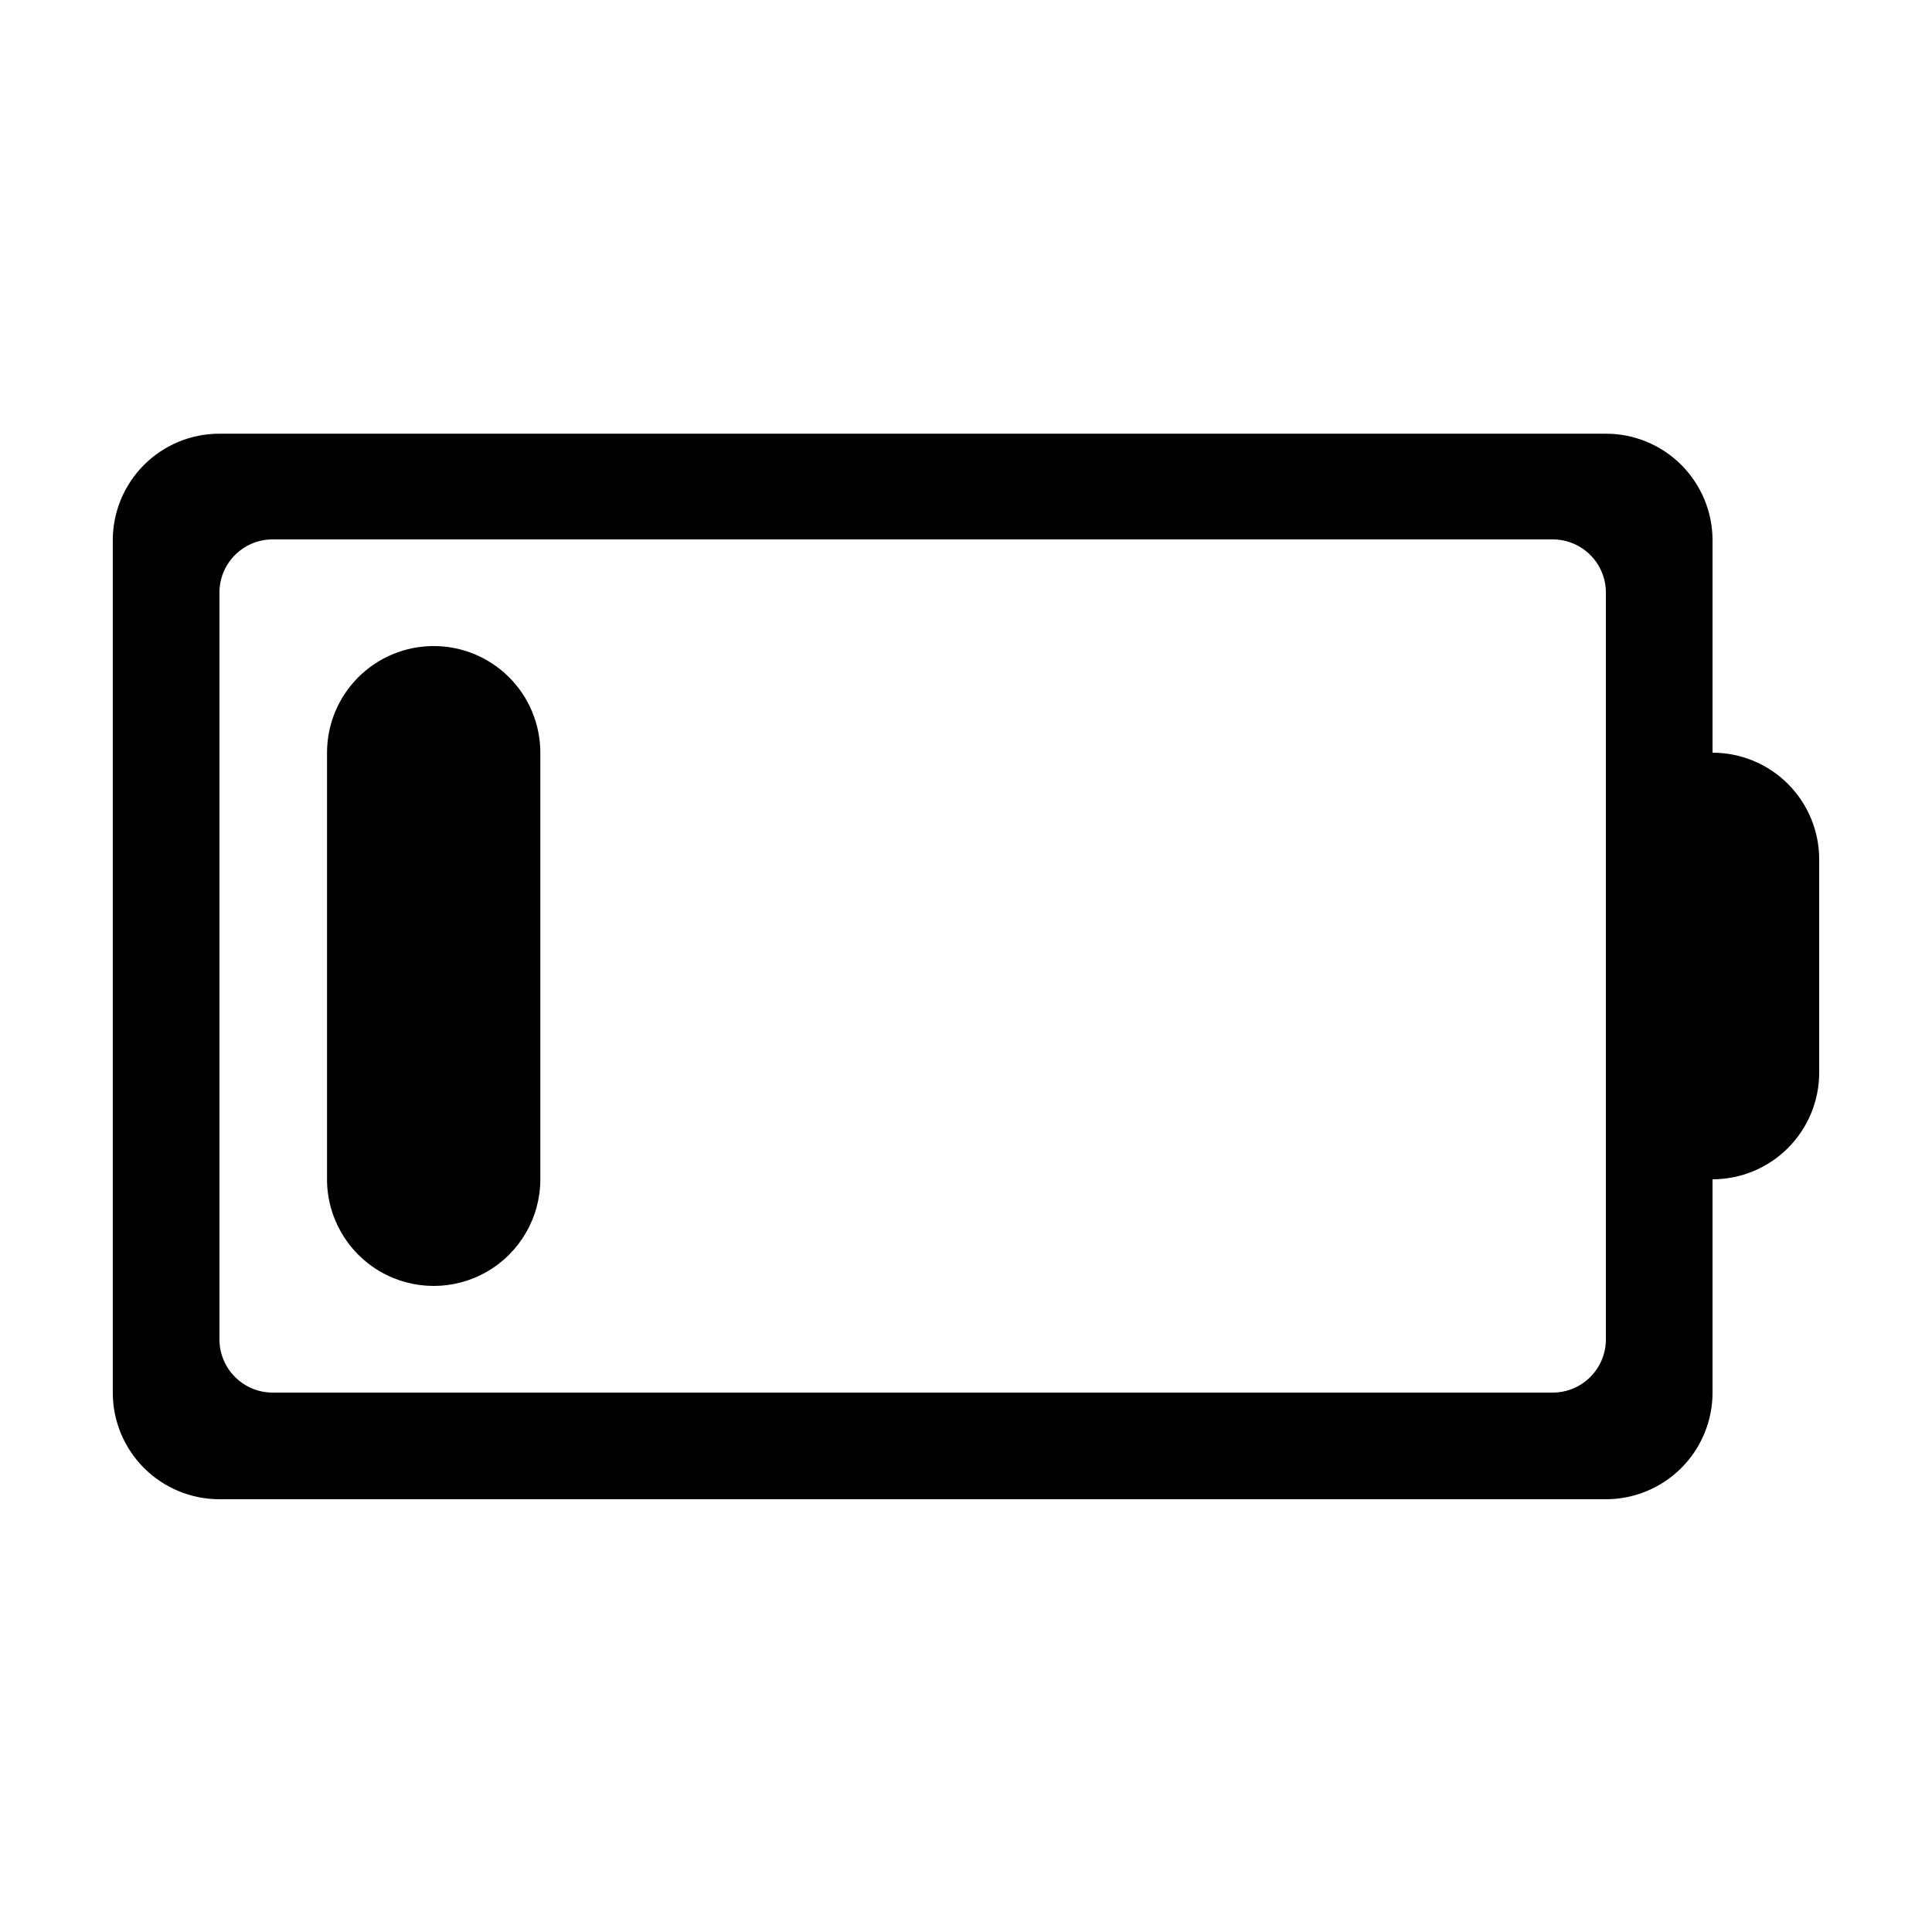 <?xml version="1.0" encoding="UTF-8"?>
<!-- Uploaded to: SVG Repo, www.svgrepo.com, Generator: SVG Repo Mixer Tools -->
<svg fill="#000000" width="800px" height="800px" version="1.1" viewBox="144 144 512 512" xmlns="http://www.w3.org/2000/svg">
 <g fill-rule="evenodd">
  <path d="m597.84 343.47v-56.527c-0.066-7.453-3.074-14.578-8.367-19.824-5.293-5.246-12.441-8.191-19.895-8.188h-367.43c-7.496 0-14.684 2.977-19.984 8.277-5.301 5.301-8.277 12.488-8.277 19.984v225.86c0 7.496 2.977 14.684 8.277 19.984 5.301 5.301 12.488 8.277 19.984 8.277h367.43c7.496 0 14.684-2.977 19.984-8.277 5.301-5.301 8.277-12.488 8.277-19.984v-56.527c7.496 0 14.688-2.981 19.984-8.281 5.301-5.301 8.281-12.488 8.281-19.984v-56.527c0-7.496-2.981-14.684-8.281-19.984-5.297-5.301-12.488-8.277-19.984-8.277zm-28.262 155.47c0 7.793-6.316 14.109-14.109 14.109h-339.21c-7.789 0-14.105-6.316-14.105-14.109v-197.89c0-7.793 6.316-14.105 14.105-14.105h339.21c7.793 0 14.109 6.312 14.109 14.105z"/>
  <path d="m258.93 315.21c-7.496 0-14.688 2.977-19.988 8.277-5.301 5.301-8.277 12.492-8.277 19.988v113.05c0 10.098 5.387 19.426 14.133 24.477 8.742 5.047 19.52 5.047 28.262 0 8.746-5.051 14.133-14.379 14.133-24.477v-113.05c0-7.496-2.977-14.688-8.277-19.988s-12.488-8.277-19.984-8.277z"/>
 </g>
</svg>